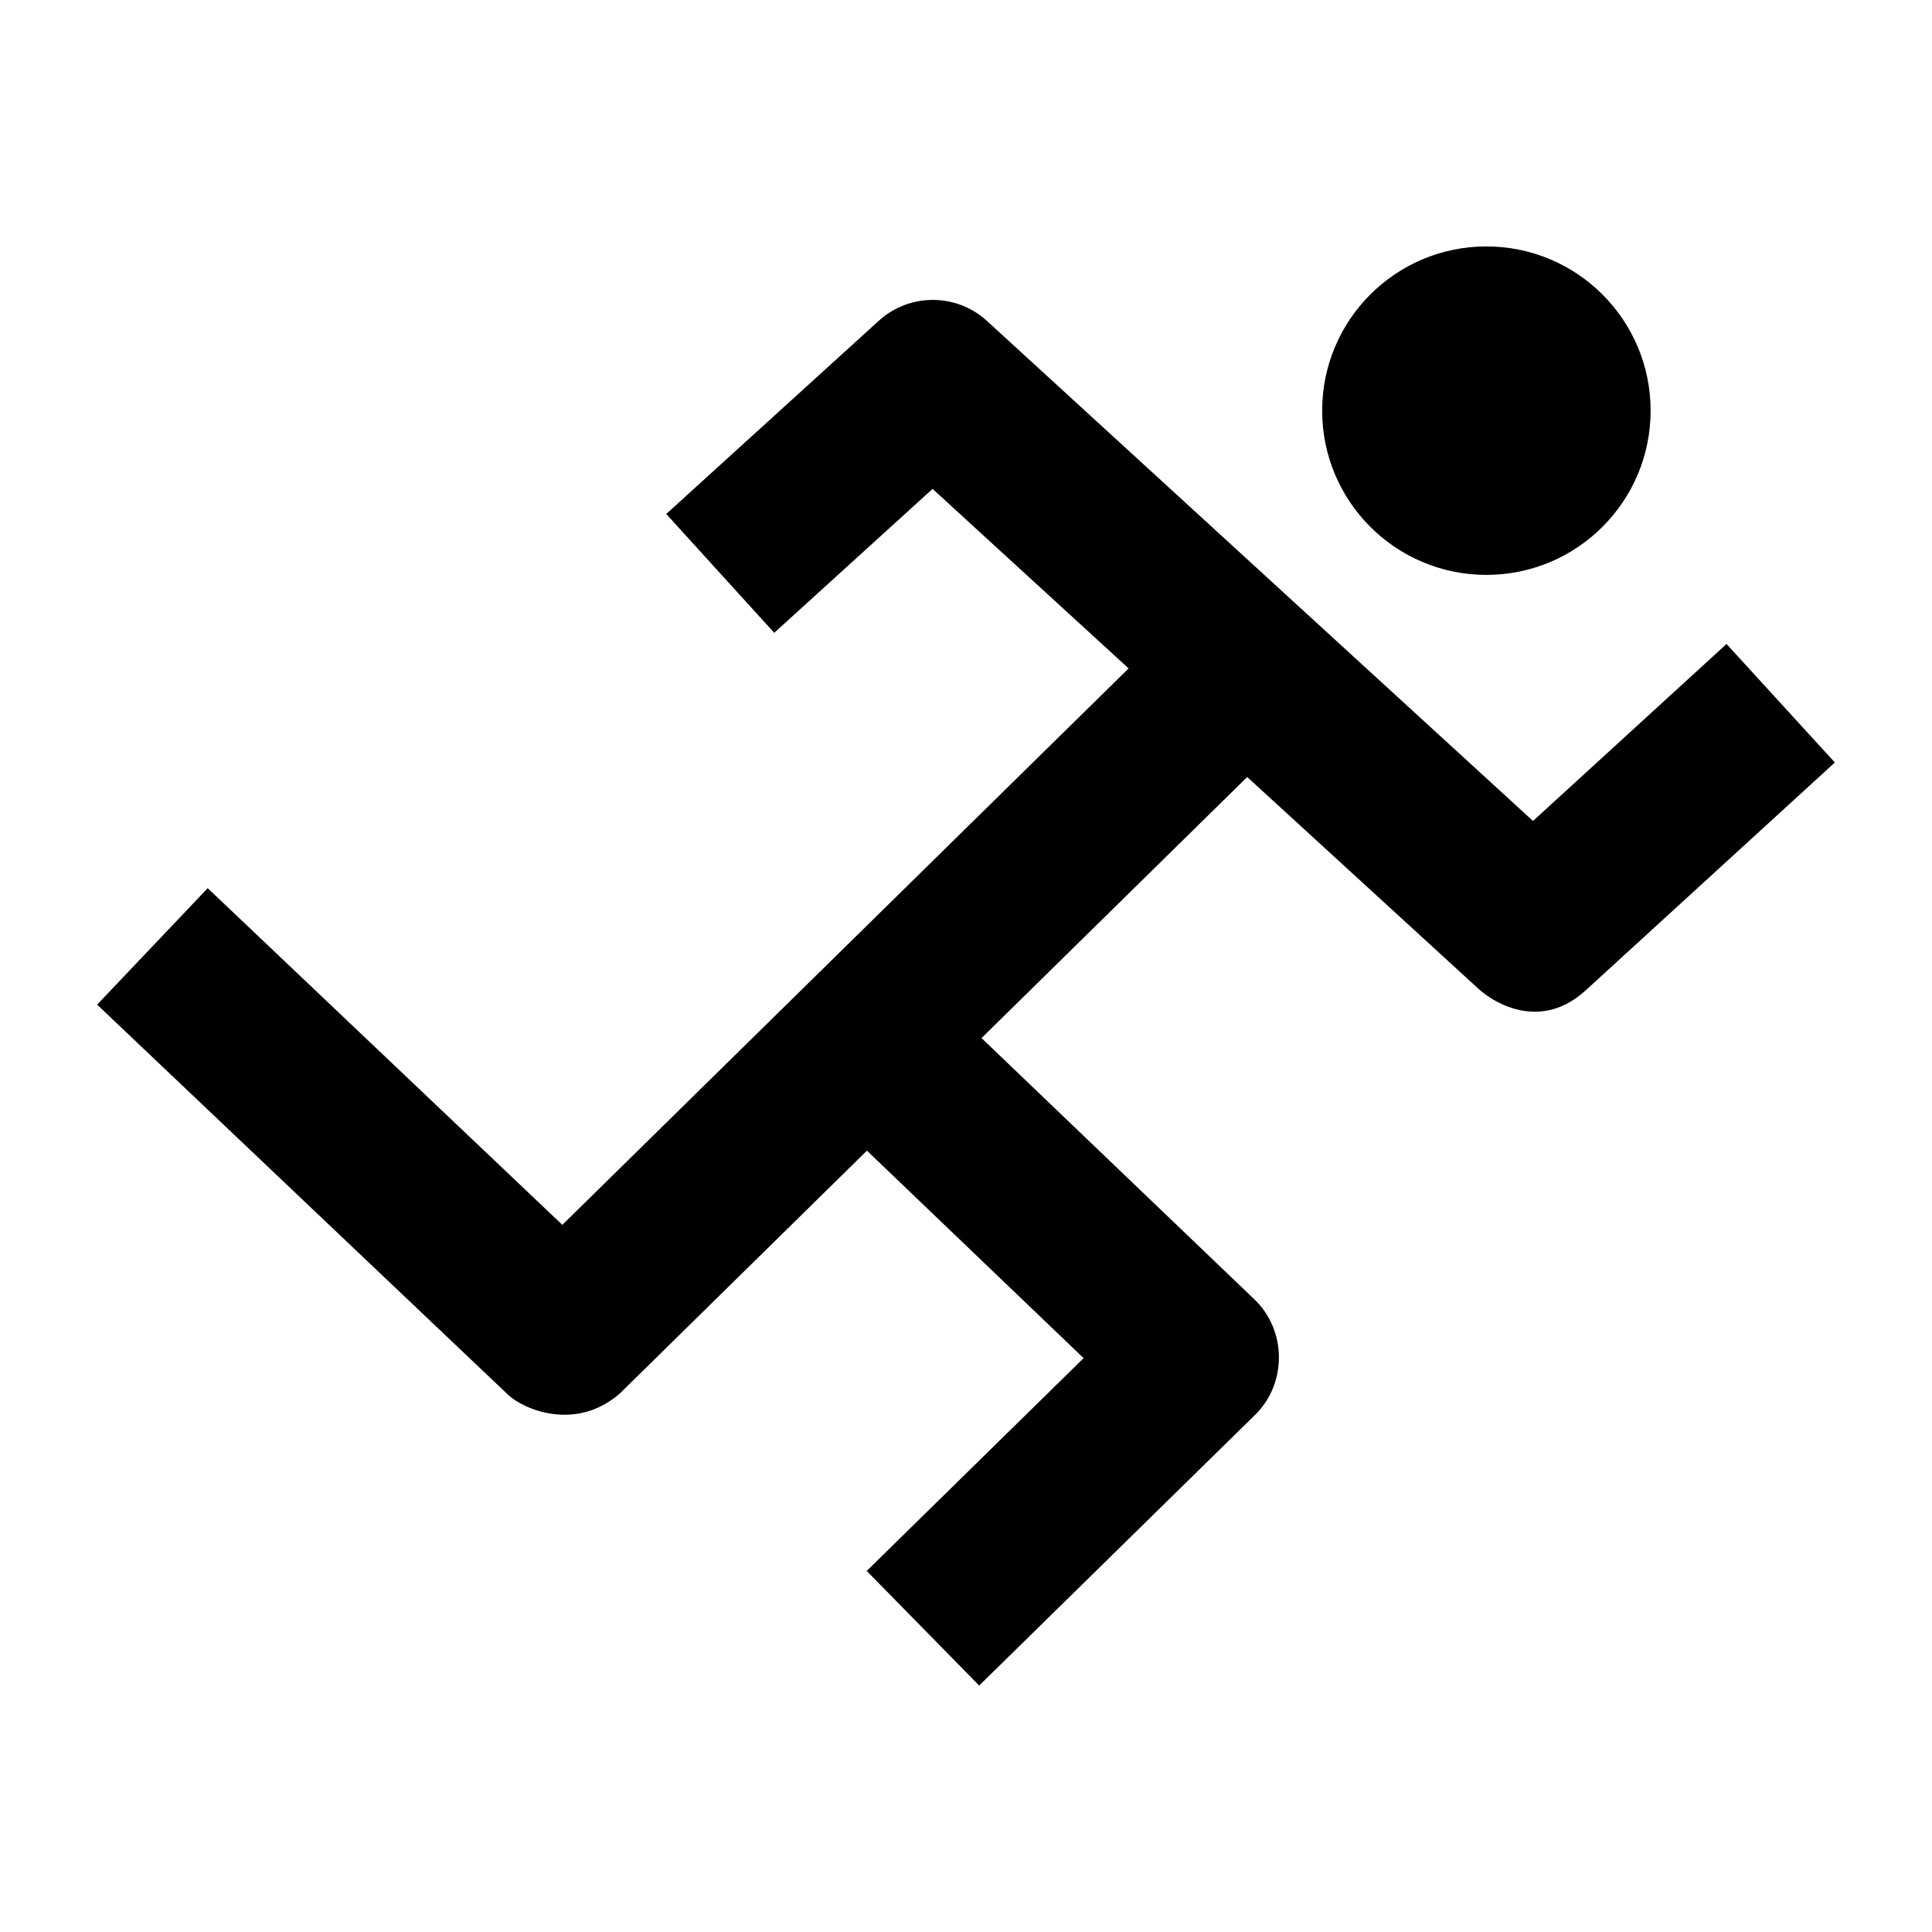 <?xml version="1.0" encoding="UTF-8"?>
<!-- Uploaded to: ICON Repo, www.svgrepo.com, Generator: ICON Repo Mixer Tools -->
<svg fill="#000000" width="800px" height="800px" version="1.1" viewBox="144 144 512 512" xmlns="http://www.w3.org/2000/svg">
 <g>
  <path d="m535.87 406.1-144.73-132.54-41.961 38.141-28.621-31.492 56.328-51.199c8.141-7.394 20.57-7.375 28.684 0.055l144.69 132.5 51.285-46.902 28.711 31.406-65.656 60.039c-12.078 11.418-24.66 3.719-28.727-0.008z"/>
  <path d="m278.63 513.61-108.89-103.37 29.301-30.863 93.984 89.223 166.34-163.45 29.824 30.355-181 177.85c-11.684 10.082-25.457 4.152-29.566 0.254z"/>
  <path d="m403.49 590.69-29.801-30.379 57.48-56.391-72.219-69.152 29.43-30.734 88.074 84.336c8.551 8.191 8.641 22.262 0.184 30.559z"/>
  <path d="m581.43 252.83c0 24.035-19.484 43.523-43.523 43.523-24.035 0-43.52-19.488-43.52-43.523 0-24.035 19.484-43.523 43.52-43.523 24.039 0 43.523 19.488 43.523 43.523"/>
 </g>
</svg>